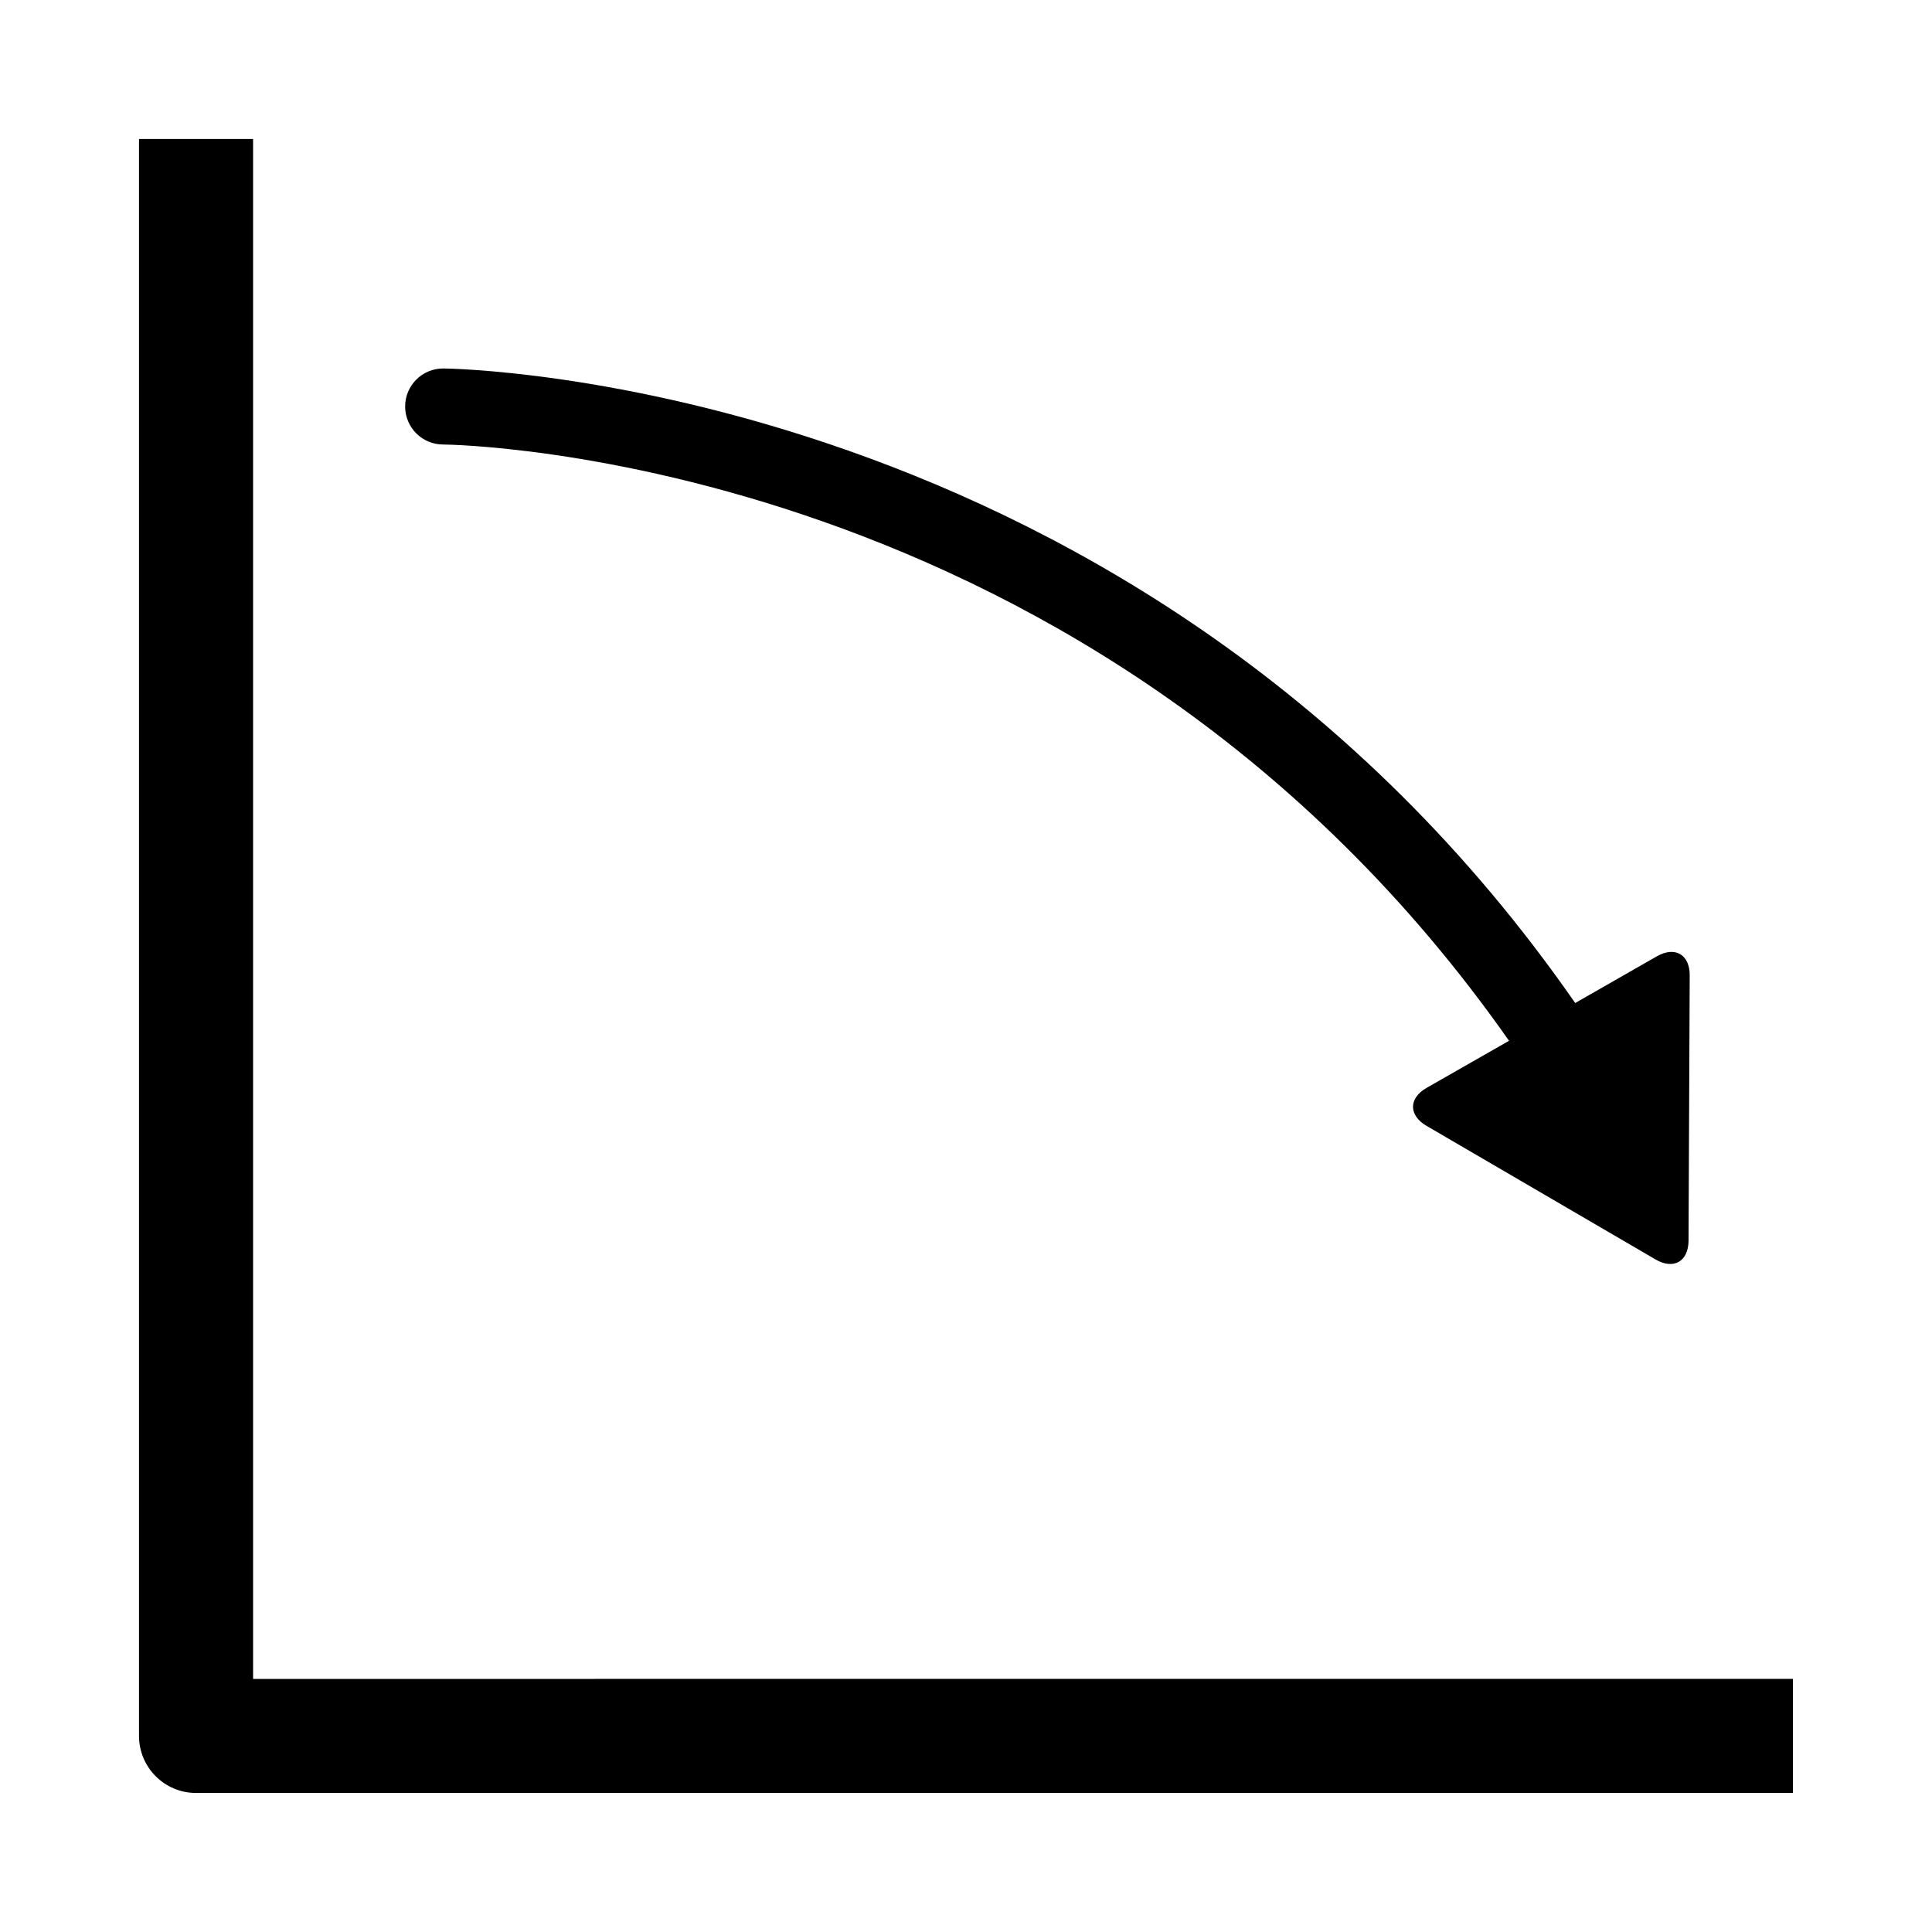 <?xml version="1.0" encoding="UTF-8"?>
<!-- Uploaded to: SVG Find, www.svgrepo.com, Generator: SVG Find Mixer Tools -->
<svg fill="#000000" width="800px" height="800px" version="1.1" viewBox="144 144 512 512" xmlns="http://www.w3.org/2000/svg">
 <g>
  <path d="m211.07 588.93v-408.09h-30.23v423.2c0 8.352 6.769 15.113 15.113 15.113h423.2v-30.23z"/>
  <path d="m261.45 261.8c1.762 0 172.99 1.934 282.46 158.02l-21.824 12.465c-4.816 2.742-4.828 7.285-0.039 10.078l60.688 35.406c4.785 2.793 8.715 0.543 8.746-4.996l0.312-70.27c0.031-5.543-3.891-7.82-8.695-5.078l-21.652 12.383c-115.37-166.09-298.12-168.16-300-168.16-5.57 0-10.078 4.516-10.078 10.078 0.004 5.57 4.508 10.074 10.078 10.074z"/>
 </g>
</svg>